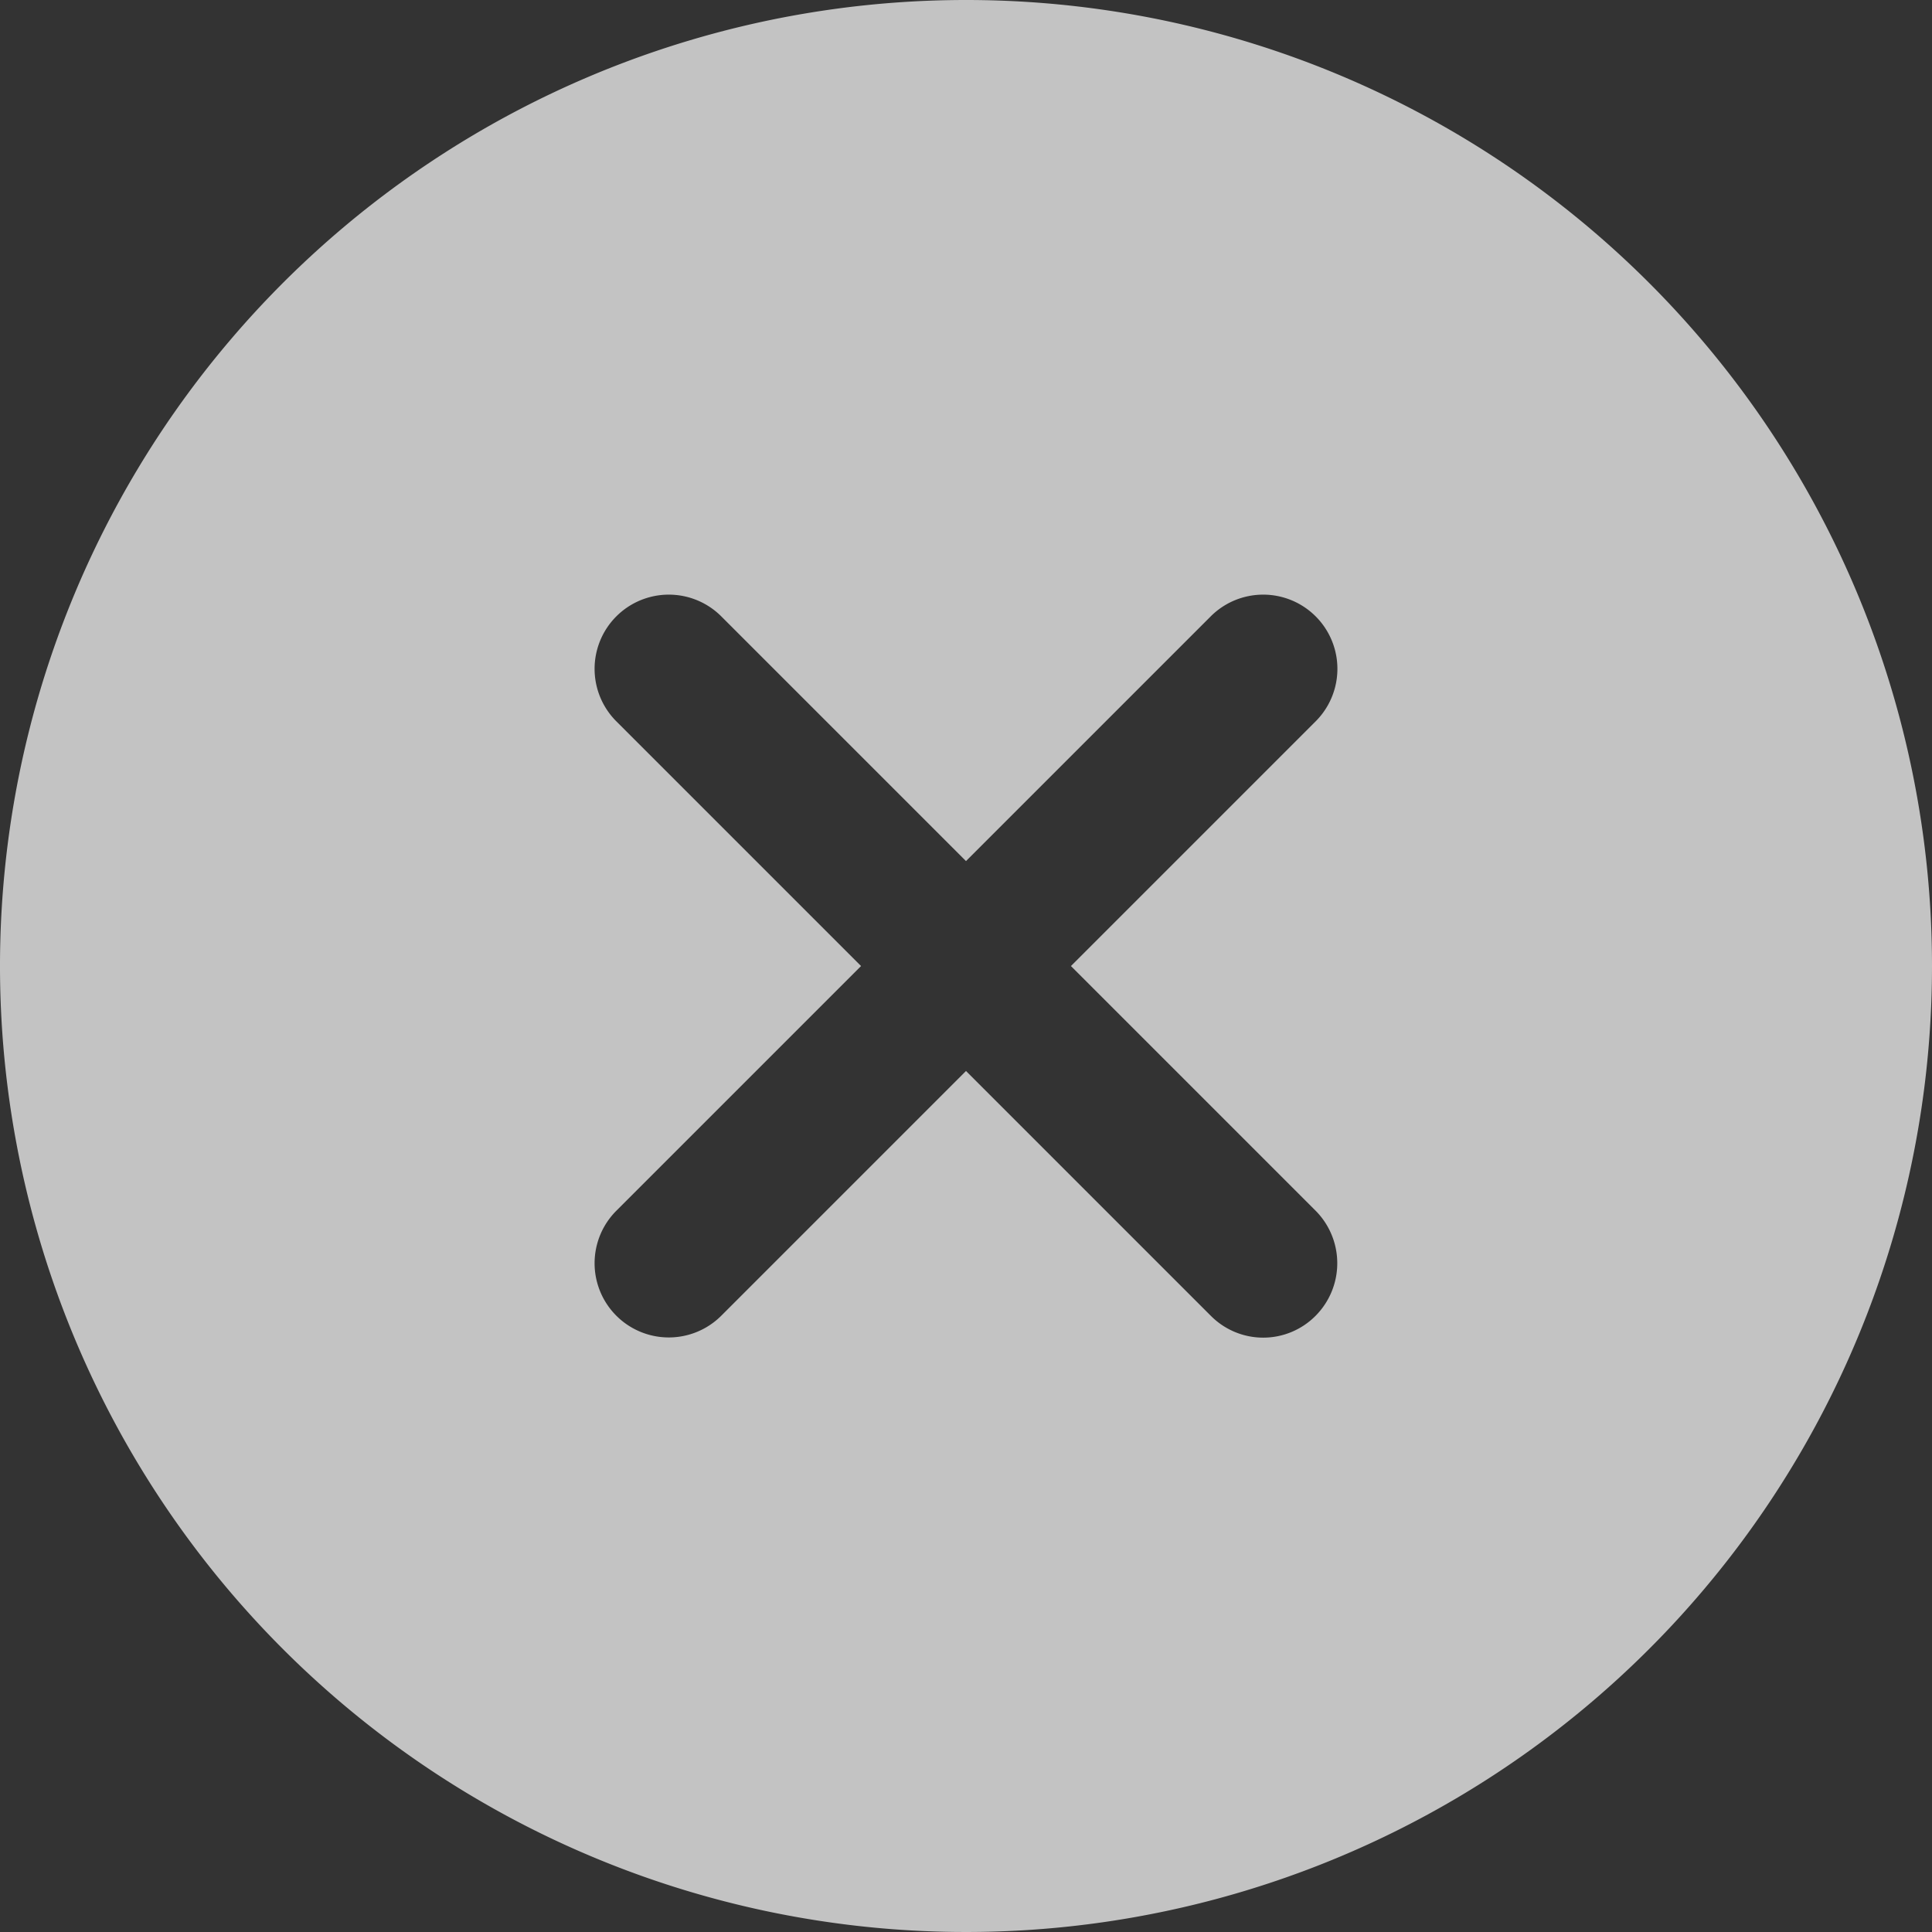<svg xmlns="http://www.w3.org/2000/svg" width="90" height="90" viewBox="0 0 90 90">
  <rect x="0" y="0" width="90" height="90" fill="#333333" stroke="none"/>
  <path id="Icon_ionic-ios-close-circle" data-name="Icon ionic-ios-close-circle" d="M48.375,3.375a45,45,0,1,0,45,45A44.993,44.993,0,0,0,48.375,3.375Zm11.4,61.291-11.4-11.4-11.4,11.4a3.457,3.457,0,1,1-4.889-4.889l11.4-11.4-11.4-11.4a3.457,3.457,0,0,1,4.889-4.889l11.4,11.4,11.4-11.4a3.457,3.457,0,0,1,4.889,4.889l-11.4,11.4,11.4,11.4a3.473,3.473,0,0,1,0,4.889A3.434,3.434,0,0,1,59.776,64.666Z" transform="translate(-3.375 -3.375)" fill="#fff" opacity="0.705"/>
</svg>
